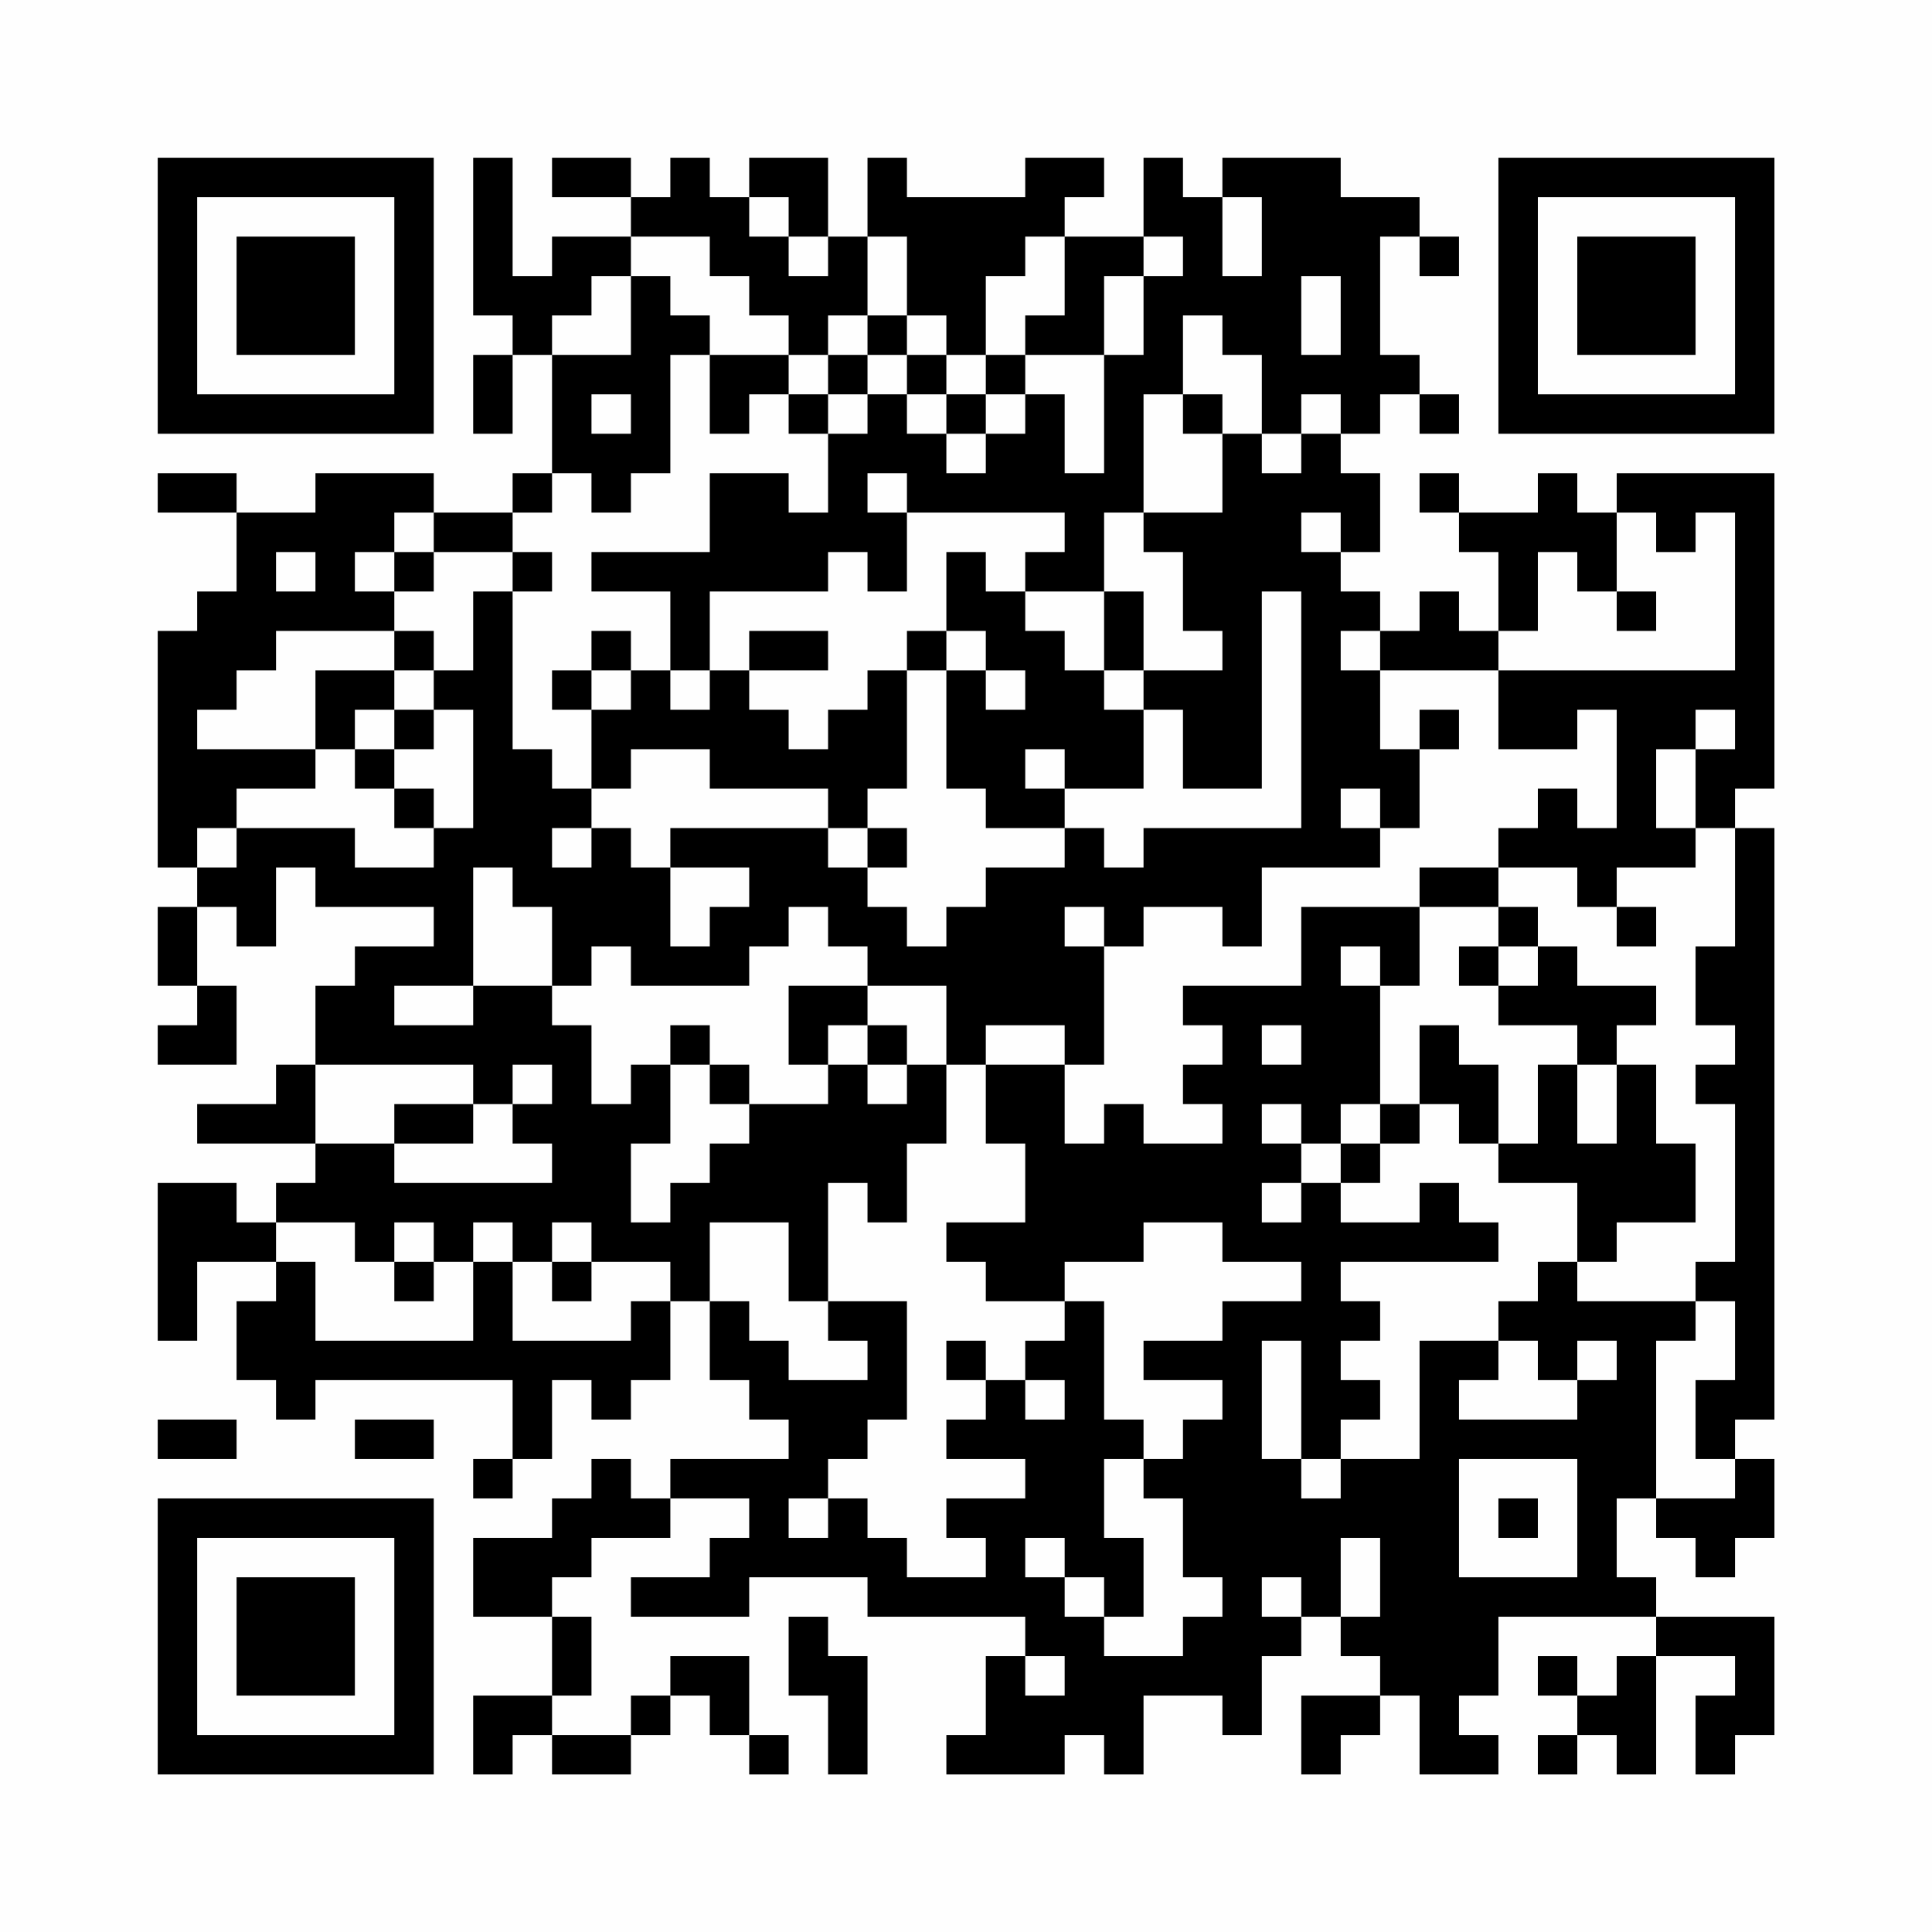 <?xml version="1.0" encoding="UTF-8"?>
<svg xmlns="http://www.w3.org/2000/svg" version="1.1" width="200" height="200" viewBox="0 0 200 200"><rect x="0" y="0" width="200" height="200" fill="#fefefe"/><g transform="scale(4.082)"><g transform="translate(4,4)"><path fill-rule="evenodd" d="M8 0L8 4L9 4L9 5L8 5L8 7L9 7L9 5L10 5L10 8L9 8L9 9L7 9L7 8L4 8L4 9L2 9L2 8L0 8L0 9L2 9L2 11L1 11L1 12L0 12L0 18L1 18L1 19L0 19L0 21L1 21L1 22L0 22L0 23L2 23L2 21L1 21L1 19L2 19L2 20L3 20L3 18L4 18L4 19L7 19L7 20L5 20L5 21L4 21L4 23L3 23L3 24L1 24L1 25L4 25L4 26L3 26L3 27L2 27L2 26L0 26L0 30L1 30L1 28L3 28L3 29L2 29L2 31L3 31L3 32L4 32L4 31L9 31L9 33L8 33L8 34L9 34L9 33L10 33L10 31L11 31L11 32L12 32L12 31L13 31L13 29L14 29L14 31L15 31L15 32L16 32L16 33L13 33L13 34L12 34L12 33L11 33L11 34L10 34L10 35L8 35L8 37L10 37L10 39L8 39L8 41L9 41L9 40L10 40L10 41L12 41L12 40L13 40L13 39L14 39L14 40L15 40L15 41L16 41L16 40L15 40L15 38L13 38L13 39L12 39L12 40L10 40L10 39L11 39L11 37L10 37L10 36L11 36L11 35L13 35L13 34L15 34L15 35L14 35L14 36L12 36L12 37L15 37L15 36L18 36L18 37L22 37L22 38L21 38L21 40L20 40L20 41L23 41L23 40L24 40L24 41L25 41L25 39L27 39L27 40L28 40L28 38L29 38L29 37L30 37L30 38L31 38L31 39L29 39L29 41L30 41L30 40L31 40L31 39L32 39L32 41L34 41L34 40L33 40L33 39L34 39L34 37L38 37L38 38L37 38L37 39L36 39L36 38L35 38L35 39L36 39L36 40L35 40L35 41L36 41L36 40L37 40L37 41L38 41L38 38L40 38L40 39L39 39L39 41L40 41L40 40L41 40L41 37L38 37L38 36L37 36L37 34L38 34L38 35L39 35L39 36L40 36L40 35L41 35L41 33L40 33L40 32L41 32L41 17L40 17L40 16L41 16L41 8L37 8L37 9L36 9L36 8L35 8L35 9L33 9L33 8L32 8L32 9L33 9L33 10L34 10L34 12L33 12L33 11L32 11L32 12L31 12L31 11L30 11L30 10L31 10L31 8L30 8L30 7L31 7L31 6L32 6L32 7L33 7L33 6L32 6L32 5L31 5L31 2L32 2L32 3L33 3L33 2L32 2L32 1L30 1L30 0L27 0L27 1L26 1L26 0L25 0L25 2L23 2L23 1L24 1L24 0L22 0L22 1L19 1L19 0L18 0L18 2L17 2L17 0L15 0L15 1L14 1L14 0L13 0L13 1L12 1L12 0L10 0L10 1L12 1L12 2L10 2L10 3L9 3L9 0ZM15 1L15 2L16 2L16 3L17 3L17 2L16 2L16 1ZM27 1L27 3L28 3L28 1ZM12 2L12 3L11 3L11 4L10 4L10 5L12 5L12 3L13 3L13 4L14 4L14 5L13 5L13 8L12 8L12 9L11 9L11 8L10 8L10 9L9 9L9 10L7 10L7 9L6 9L6 10L5 10L5 11L6 11L6 12L3 12L3 13L2 13L2 14L1 14L1 15L4 15L4 16L2 16L2 17L1 17L1 18L2 18L2 17L5 17L5 18L7 18L7 17L8 17L8 14L7 14L7 13L8 13L8 11L9 11L9 15L10 15L10 16L11 16L11 17L10 17L10 18L11 18L11 17L12 17L12 18L13 18L13 20L14 20L14 19L15 19L15 18L13 18L13 17L17 17L17 18L18 18L18 19L19 19L19 20L20 20L20 19L21 19L21 18L23 18L23 17L24 17L24 18L25 18L25 17L29 17L29 11L28 11L28 16L26 16L26 14L25 14L25 13L27 13L27 12L26 12L26 10L25 10L25 9L27 9L27 7L28 7L28 8L29 8L29 7L30 7L30 6L29 6L29 7L28 7L28 5L27 5L27 4L26 4L26 6L25 6L25 9L24 9L24 11L22 11L22 10L23 10L23 9L19 9L19 8L18 8L18 9L19 9L19 11L18 11L18 10L17 10L17 11L14 11L14 13L13 13L13 11L11 11L11 10L14 10L14 8L16 8L16 9L17 9L17 7L18 7L18 6L19 6L19 7L20 7L20 8L21 8L21 7L22 7L22 6L23 6L23 8L24 8L24 5L25 5L25 3L26 3L26 2L25 2L25 3L24 3L24 5L22 5L22 4L23 4L23 2L22 2L22 3L21 3L21 5L20 5L20 4L19 4L19 2L18 2L18 4L17 4L17 5L16 5L16 4L15 4L15 3L14 3L14 2ZM29 3L29 5L30 5L30 3ZM18 4L18 5L17 5L17 6L16 6L16 5L14 5L14 7L15 7L15 6L16 6L16 7L17 7L17 6L18 6L18 5L19 5L19 6L20 6L20 7L21 7L21 6L22 6L22 5L21 5L21 6L20 6L20 5L19 5L19 4ZM11 6L11 7L12 7L12 6ZM26 6L26 7L27 7L27 6ZM29 9L29 10L30 10L30 9ZM37 9L37 11L36 11L36 10L35 10L35 12L34 12L34 13L31 13L31 12L30 12L30 13L31 13L31 15L32 15L32 17L31 17L31 16L30 16L30 17L31 17L31 18L28 18L28 20L27 20L27 19L25 19L25 20L24 20L24 19L23 19L23 20L24 20L24 23L23 23L23 22L21 22L21 23L20 23L20 21L18 21L18 20L17 20L17 19L16 19L16 20L15 20L15 21L12 21L12 20L11 20L11 21L10 21L10 19L9 19L9 18L8 18L8 21L6 21L6 22L8 22L8 21L10 21L10 22L11 22L11 24L12 24L12 23L13 23L13 25L12 25L12 27L13 27L13 26L14 26L14 25L15 25L15 24L17 24L17 23L18 23L18 24L19 24L19 23L20 23L20 25L19 25L19 27L18 27L18 26L17 26L17 29L16 29L16 27L14 27L14 29L15 29L15 30L16 30L16 31L18 31L18 30L17 30L17 29L19 29L19 32L18 32L18 33L17 33L17 34L16 34L16 35L17 35L17 34L18 34L18 35L19 35L19 36L21 36L21 35L20 35L20 34L22 34L22 33L20 33L20 32L21 32L21 31L22 31L22 32L23 32L23 31L22 31L22 30L23 30L23 29L24 29L24 32L25 32L25 33L24 33L24 35L25 35L25 37L24 37L24 36L23 36L23 35L22 35L22 36L23 36L23 37L24 37L24 38L26 38L26 37L27 37L27 36L26 36L26 34L25 34L25 33L26 33L26 32L27 32L27 31L25 31L25 30L27 30L27 29L29 29L29 28L27 28L27 27L25 27L25 28L23 28L23 29L21 29L21 28L20 28L20 27L22 27L22 25L21 25L21 23L23 23L23 25L24 25L24 24L25 24L25 25L27 25L27 24L26 24L26 23L27 23L27 22L26 22L26 21L29 21L29 19L32 19L32 21L31 21L31 20L30 20L30 21L31 21L31 24L30 24L30 25L29 25L29 24L28 24L28 25L29 25L29 26L28 26L28 27L29 27L29 26L30 26L30 27L32 27L32 26L33 26L33 27L34 27L34 28L30 28L30 29L31 29L31 30L30 30L30 31L31 31L31 32L30 32L30 33L29 33L29 30L28 30L28 33L29 33L29 34L30 34L30 33L32 33L32 30L34 30L34 31L33 31L33 32L36 32L36 31L37 31L37 30L36 30L36 31L35 31L35 30L34 30L34 29L35 29L35 28L36 28L36 29L39 29L39 30L38 30L38 34L40 34L40 33L39 33L39 31L40 31L40 29L39 29L39 28L40 28L40 24L39 24L39 23L40 23L40 22L39 22L39 20L40 20L40 17L39 17L39 15L40 15L40 14L39 14L39 15L38 15L38 17L39 17L39 18L37 18L37 19L36 19L36 18L34 18L34 17L35 17L35 16L36 16L36 17L37 17L37 14L36 14L36 15L34 15L34 13L40 13L40 9L39 9L39 10L38 10L38 9ZM3 10L3 11L4 11L4 10ZM6 10L6 11L7 11L7 10ZM9 10L9 11L10 11L10 10ZM20 10L20 12L19 12L19 13L18 13L18 14L17 14L17 15L16 15L16 14L15 14L15 13L17 13L17 12L15 12L15 13L14 13L14 14L13 14L13 13L12 13L12 12L11 12L11 13L10 13L10 14L11 14L11 16L12 16L12 15L14 15L14 16L17 16L17 17L18 17L18 18L19 18L19 17L18 17L18 16L19 16L19 13L20 13L20 16L21 16L21 17L23 17L23 16L25 16L25 14L24 14L24 13L25 13L25 11L24 11L24 13L23 13L23 12L22 12L22 11L21 11L21 10ZM37 11L37 12L38 12L38 11ZM6 12L6 13L4 13L4 15L5 15L5 16L6 16L6 17L7 17L7 16L6 16L6 15L7 15L7 14L6 14L6 13L7 13L7 12ZM20 12L20 13L21 13L21 14L22 14L22 13L21 13L21 12ZM11 13L11 14L12 14L12 13ZM5 14L5 15L6 15L6 14ZM32 14L32 15L33 15L33 14ZM22 15L22 16L23 16L23 15ZM32 18L32 19L34 19L34 20L33 20L33 21L34 21L34 22L36 22L36 23L35 23L35 25L34 25L34 23L33 23L33 22L32 22L32 24L31 24L31 25L30 25L30 26L31 26L31 25L32 25L32 24L33 24L33 25L34 25L34 26L36 26L36 28L37 28L37 27L39 27L39 25L38 25L38 23L37 23L37 22L38 22L38 21L36 21L36 20L35 20L35 19L34 19L34 18ZM37 19L37 20L38 20L38 19ZM34 20L34 21L35 21L35 20ZM16 21L16 23L17 23L17 22L18 22L18 23L19 23L19 22L18 22L18 21ZM13 22L13 23L14 23L14 24L15 24L15 23L14 23L14 22ZM28 22L28 23L29 23L29 22ZM4 23L4 25L6 25L6 26L10 26L10 25L9 25L9 24L10 24L10 23L9 23L9 24L8 24L8 23ZM36 23L36 25L37 25L37 23ZM6 24L6 25L8 25L8 24ZM3 27L3 28L4 28L4 30L8 30L8 28L9 28L9 30L12 30L12 29L13 29L13 28L11 28L11 27L10 27L10 28L9 28L9 27L8 27L8 28L7 28L7 27L6 27L6 28L5 28L5 27ZM6 28L6 29L7 29L7 28ZM10 28L10 29L11 29L11 28ZM20 30L20 31L21 31L21 30ZM0 32L0 33L2 33L2 32ZM5 32L5 33L7 33L7 32ZM33 33L33 36L36 36L36 33ZM34 34L34 35L35 35L35 34ZM30 35L30 37L31 37L31 35ZM28 36L28 37L29 37L29 36ZM16 37L16 39L17 39L17 41L18 41L18 38L17 38L17 37ZM22 38L22 39L23 39L23 38ZM0 0L0 7L7 7L7 0ZM1 1L1 6L6 6L6 1ZM2 2L2 5L5 5L5 2ZM34 0L34 7L41 7L41 0ZM35 1L35 6L40 6L40 1ZM36 2L36 5L39 5L39 2ZM0 34L0 41L7 41L7 34ZM1 35L1 40L6 40L6 35ZM2 36L2 39L5 39L5 36Z" fill="#000000"/></g></g></svg>
